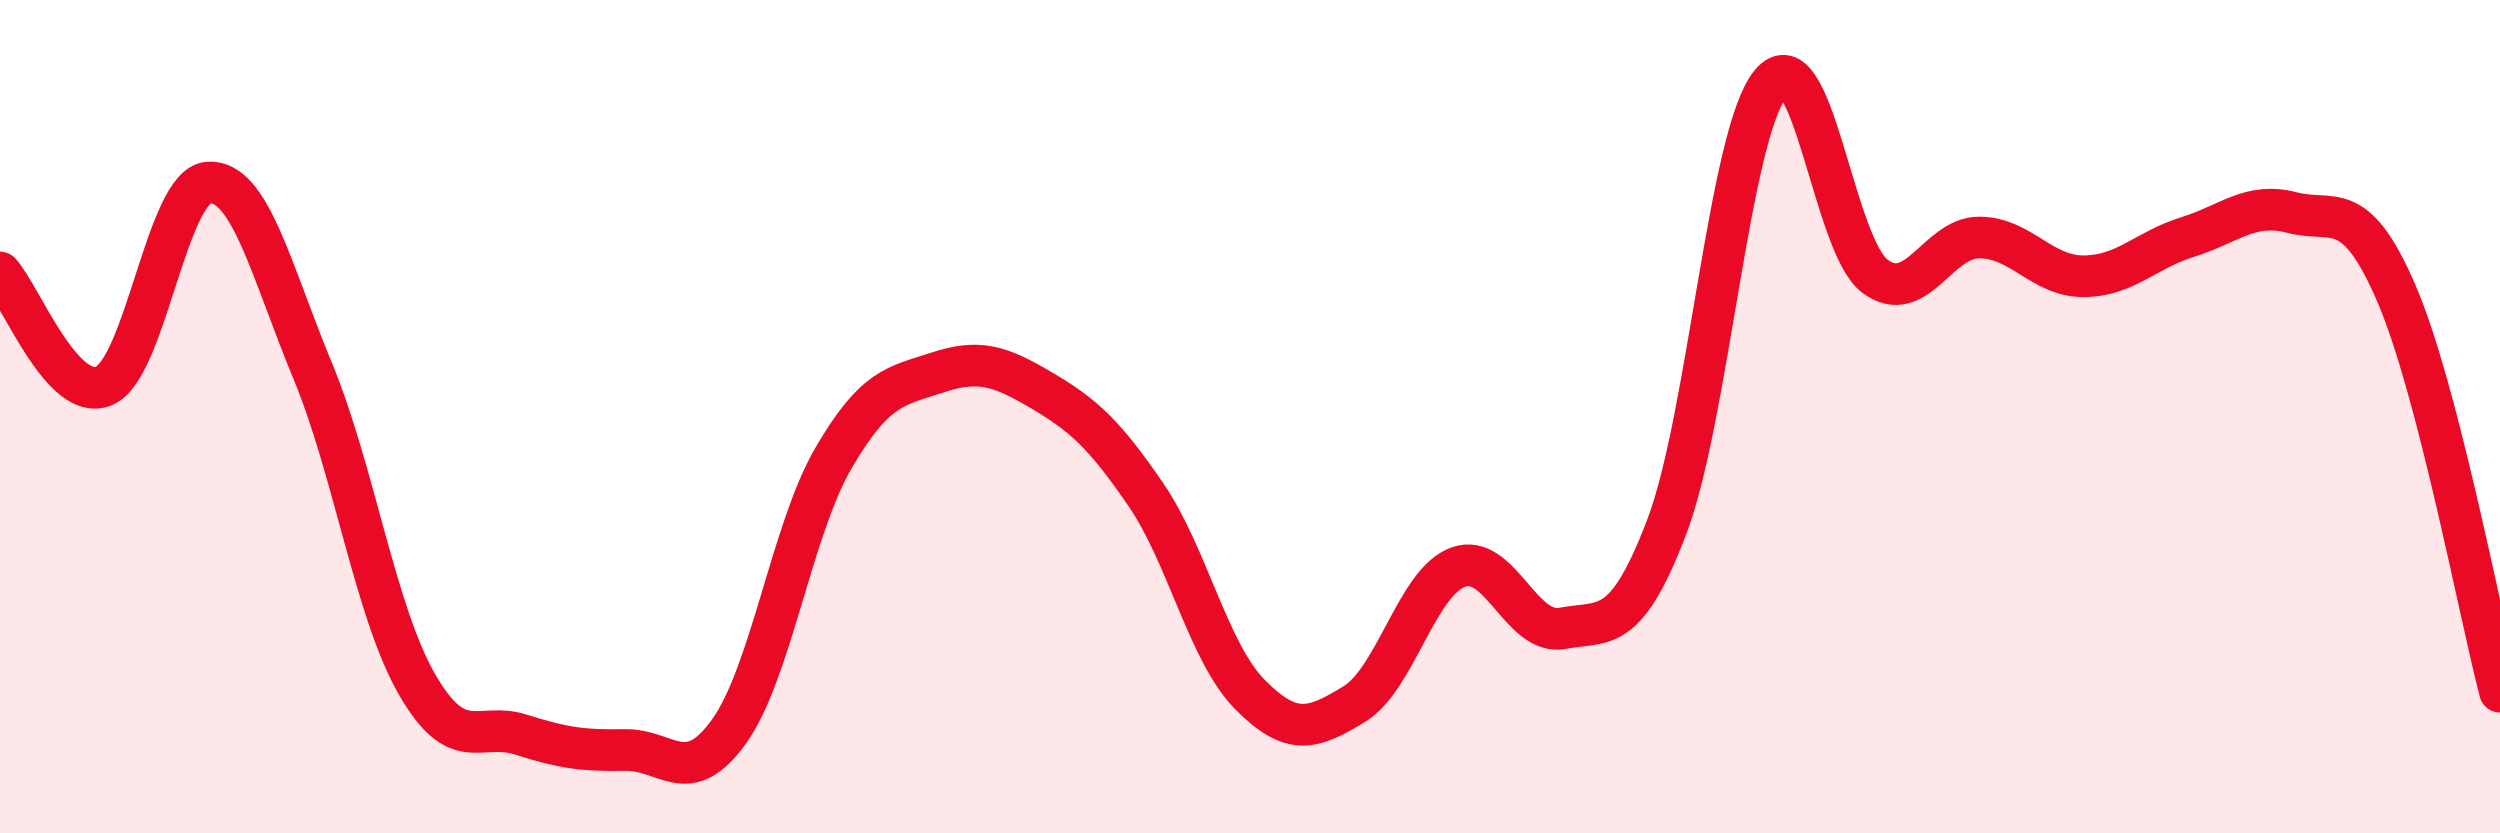 
    <svg width="60" height="20" viewBox="0 0 60 20" xmlns="http://www.w3.org/2000/svg">
      <path
        d="M 0,6.54 C 0.5,7.08 1.5,9.69 2.5,9.26 C 3.5,8.83 4,4.45 5,4.38 C 6,4.31 6.5,6.48 7.5,8.89 C 8.5,11.3 9,14.66 10,16.41 C 11,18.16 11.5,17.31 12.5,17.63 C 13.5,17.95 14,18.02 15,18 C 16,17.98 16.5,18.95 17.5,17.55 C 18.5,16.15 19,12.72 20,11 C 21,9.28 21.5,9.27 22.5,8.94 C 23.5,8.61 24,8.78 25,9.37 C 26,9.96 26.5,10.41 27.5,11.87 C 28.5,13.33 29,15.66 30,16.67 C 31,17.68 31.5,17.51 32.5,16.9 C 33.5,16.29 34,13.97 35,13.61 C 36,13.25 36.5,15.27 37.5,15.08 C 38.5,14.89 39,15.27 40,12.65 C 41,10.03 41.5,3.2 42.5,2 C 43.5,0.8 44,5.89 45,6.63 C 46,7.37 46.5,5.7 47.5,5.7 C 48.5,5.7 49,6.63 50,6.63 C 51,6.63 51.5,6 52.5,5.69 C 53.5,5.38 54,4.84 55,5.1 C 56,5.36 56.5,4.71 57.5,7.01 C 58.5,9.31 59.5,14.68 60,16.6L60 20L0 20Z"
        fill="#EB0A25"
        opacity="0.1"
        stroke-linecap="round"
        stroke-linejoin="round"
      />
      <path
        d="M 0,6.54 C 0.5,7.08 1.5,9.69 2.5,9.26 C 3.5,8.83 4,4.45 5,4.38 C 6,4.31 6.5,6.48 7.5,8.89 C 8.5,11.3 9,14.66 10,16.41 C 11,18.16 11.5,17.31 12.5,17.63 C 13.5,17.95 14,18.02 15,18 C 16,17.98 16.5,18.95 17.5,17.55 C 18.5,16.15 19,12.72 20,11 C 21,9.28 21.5,9.27 22.5,8.94 C 23.5,8.61 24,8.78 25,9.37 C 26,9.96 26.5,10.41 27.5,11.87 C 28.5,13.33 29,15.66 30,16.67 C 31,17.68 31.5,17.51 32.5,16.9 C 33.5,16.29 34,13.97 35,13.61 C 36,13.25 36.5,15.27 37.5,15.08 C 38.5,14.89 39,15.27 40,12.65 C 41,10.03 41.5,3.2 42.5,2 C 43.5,0.8 44,5.89 45,6.63 C 46,7.37 46.5,5.7 47.5,5.7 C 48.5,5.7 49,6.63 50,6.63 C 51,6.63 51.5,6 52.5,5.69 C 53.5,5.38 54,4.84 55,5.1 C 56,5.36 56.5,4.71 57.5,7.01 C 58.5,9.31 59.5,14.68 60,16.6"
        stroke="#EB0A25"
        stroke-width="1"
        fill="none"
        stroke-linecap="round"
        stroke-linejoin="round"
      />
    </svg>
  